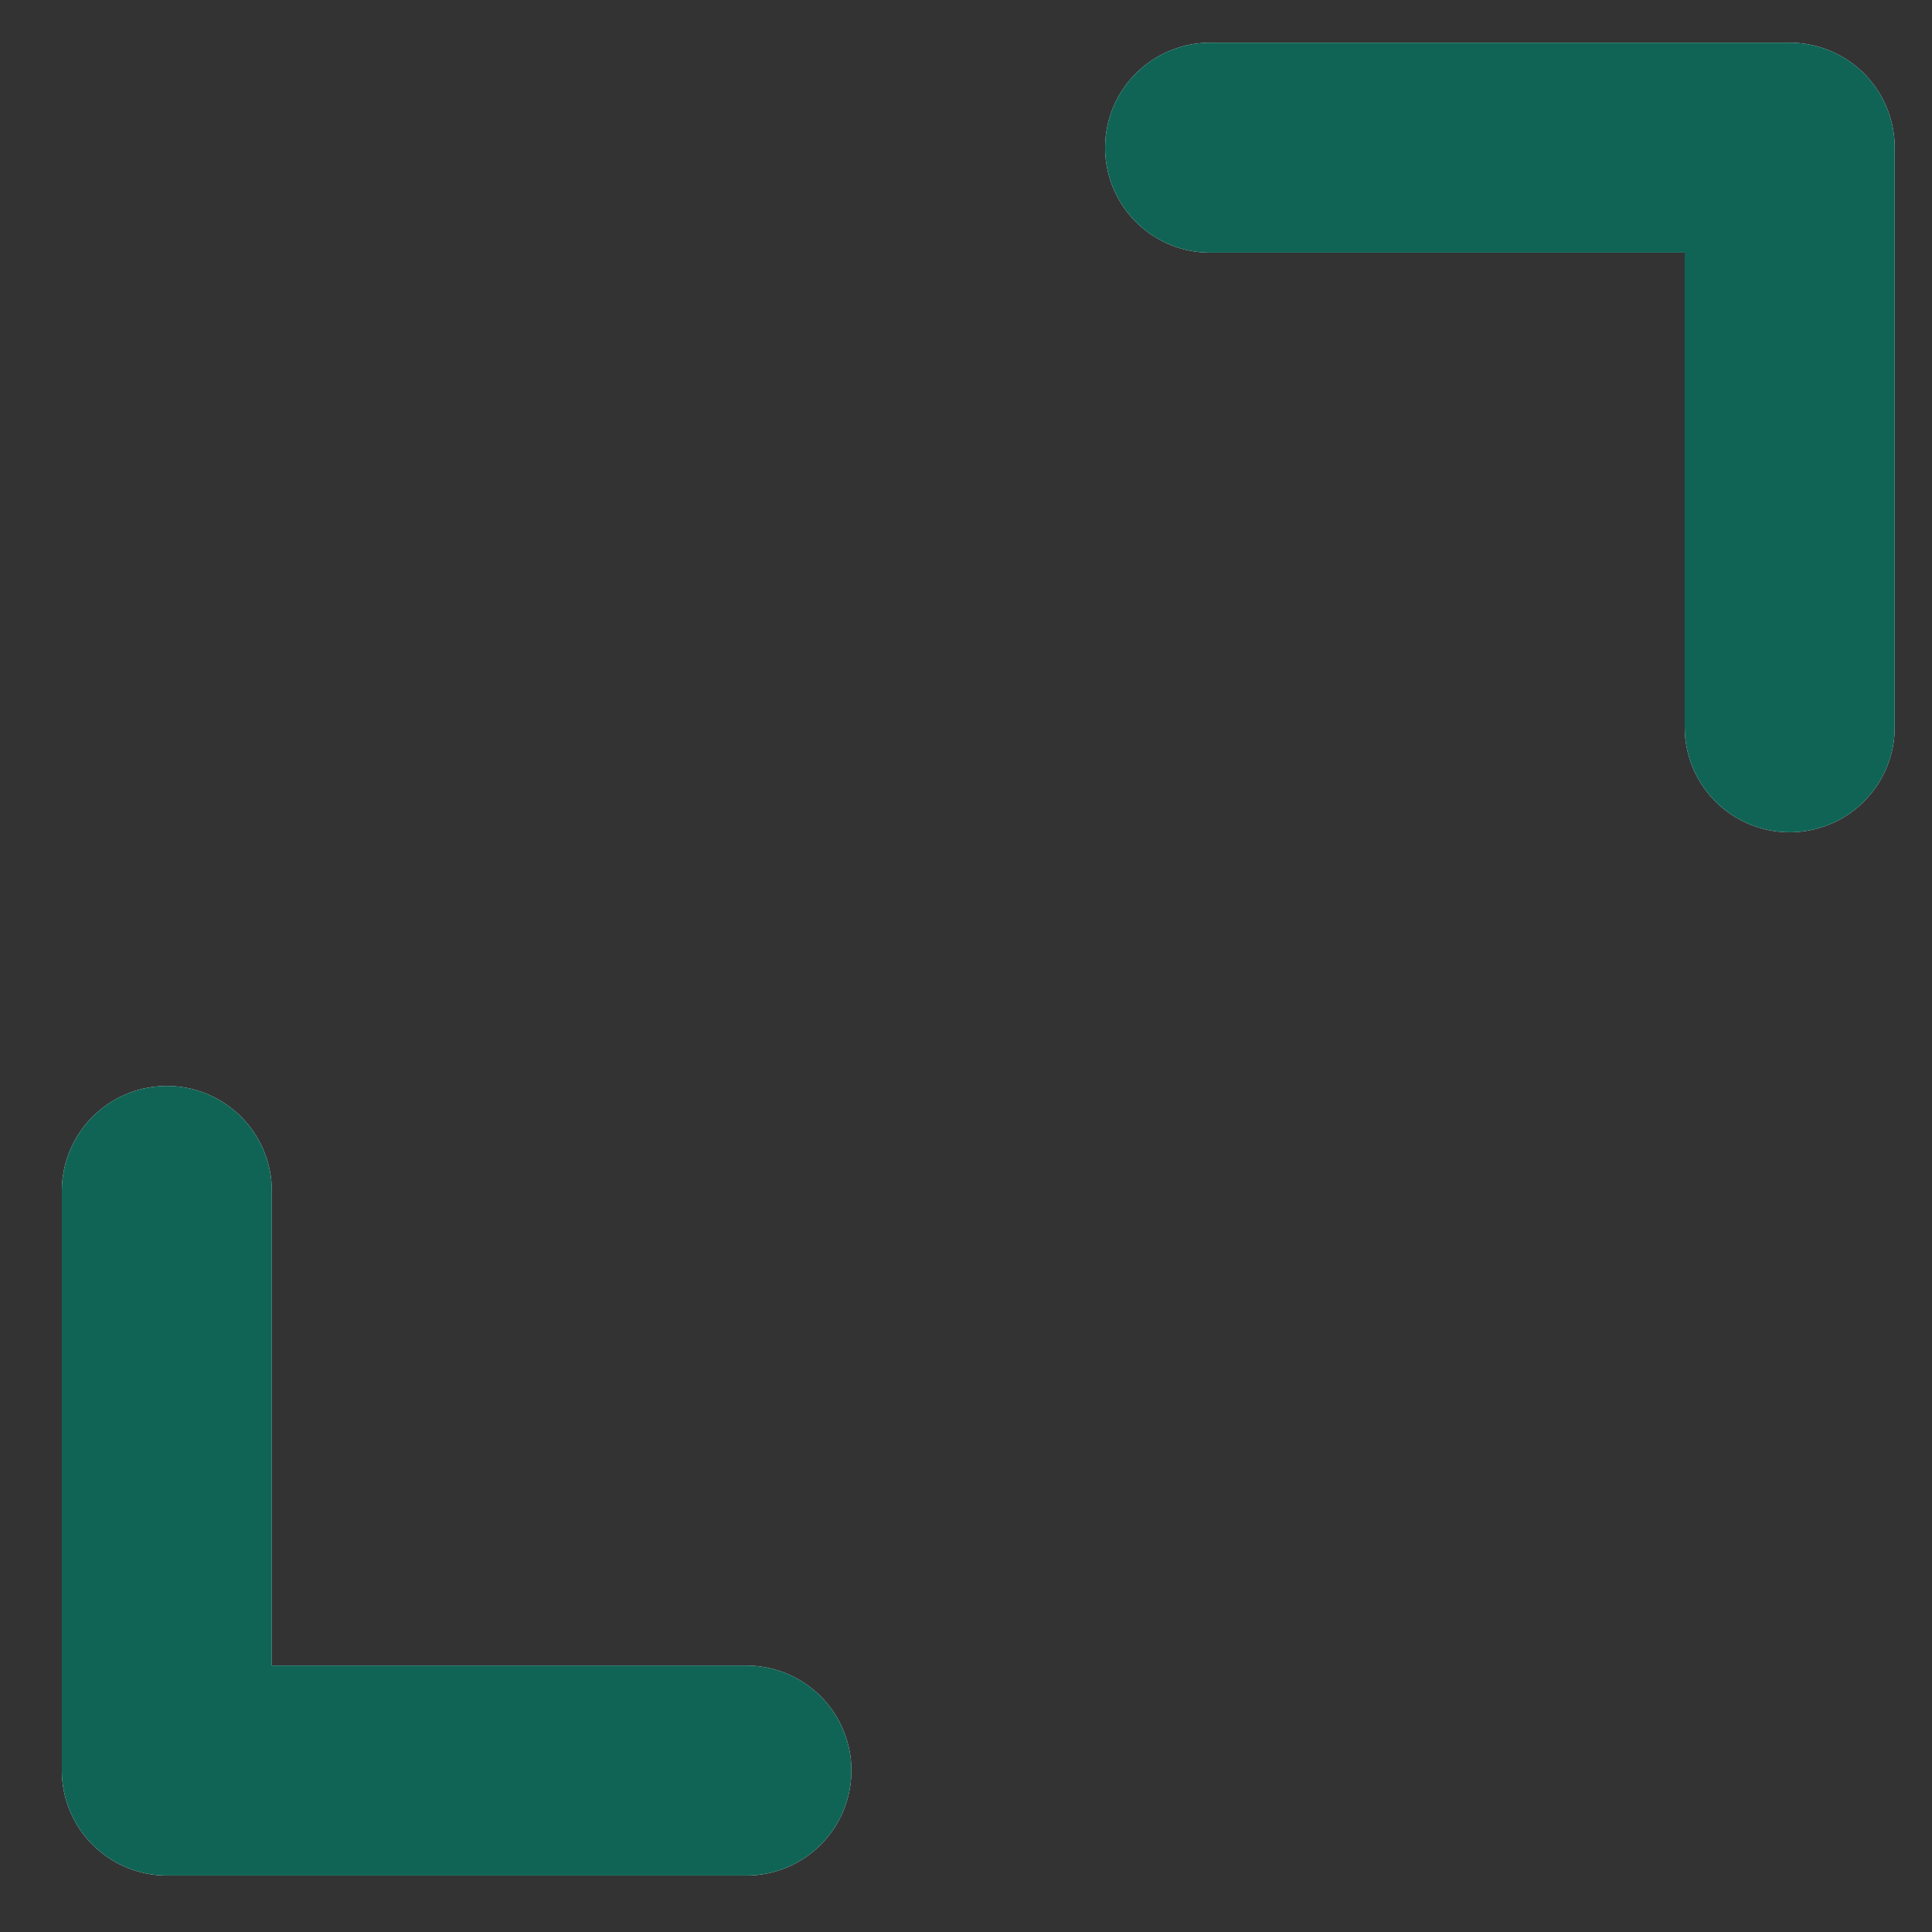 <svg width="23" height="23" viewBox="0 0 23 23" fill="none" xmlns="http://www.w3.org/2000/svg">
<rect x="0" y="0" width="23" height="23" fill="#333333" stroke="none"/>
<path d="M8.886 21.078H1.986V14.178M14.406 1.758H21.306V8.658" stroke="white" stroke-width="2.5" stroke-linecap="round" stroke-linejoin="round"/>
<path d="M8.886 21.078H1.986V14.178M14.406 1.758H21.306V8.658" stroke="#106456" stroke-width="2.5" stroke-linecap="round" stroke-linejoin="round"/>
</svg>
